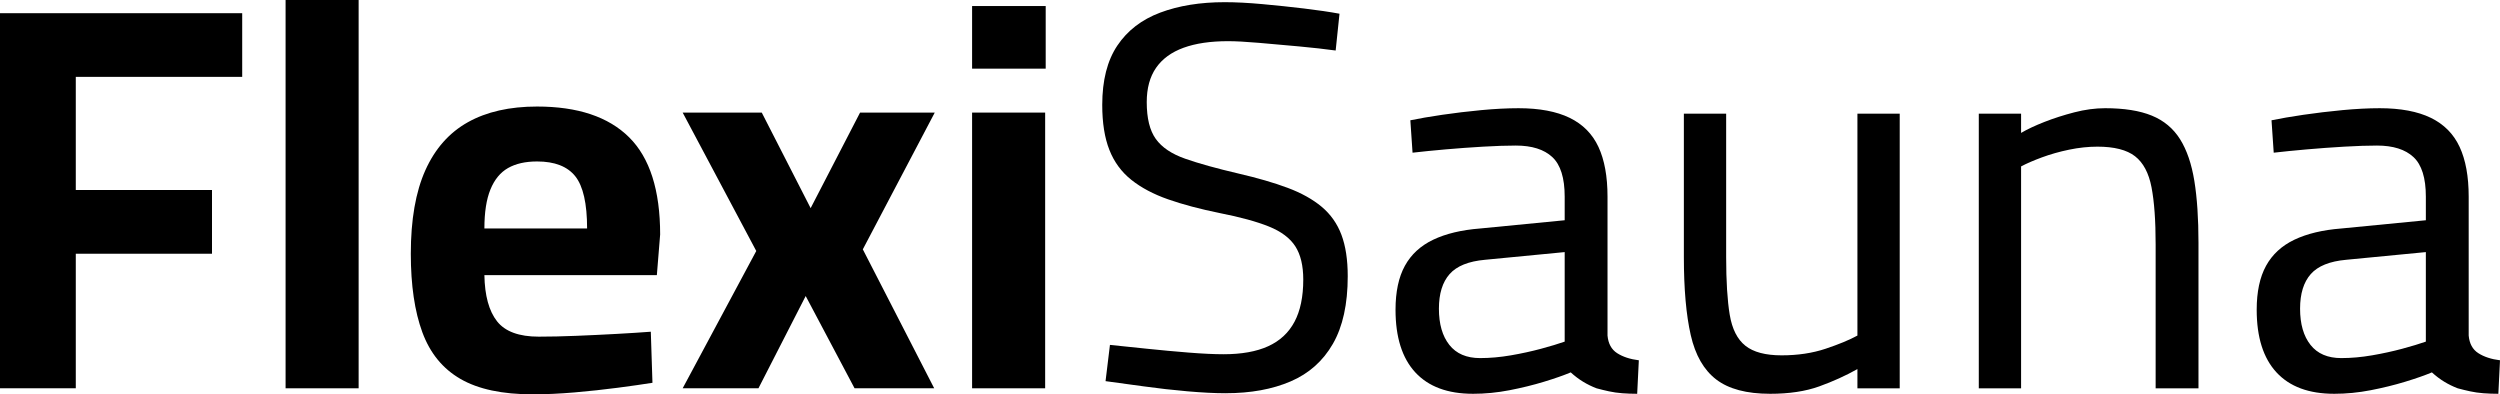<?xml version="1.0" encoding="UTF-8"?>
<svg xmlns="http://www.w3.org/2000/svg" id="uuid-cbde5db0-c08c-4f9c-9da6-64e3a1f24f15" data-name="Layer 1" viewBox="0 0 294.307 46.423">
  <path d="M0,45.711V1.552h28.513v7.5H8.922v13.319h16.035v7.5H8.922v15.84H0Z"></path>
  <path d="M33.62,45.711V0h8.599v45.711h-8.599Z"></path>
  <path d="M62.714,46.423c-3.579,0-6.412-.604-8.502-1.811-2.091-1.206-3.588-3.039-4.493-5.496-.905-2.457-1.358-5.538-1.358-9.246,0-4.009.571-7.284,1.713-9.828,1.142-2.543,2.812-4.429,5.011-5.657,2.198-1.229,4.914-1.843,8.146-1.843,4.785,0,8.394,1.207,10.83,3.621,2.435,2.415,3.653,6.229,3.653,11.444l-.388,4.785h-20.302c.042,2.415.539,4.225,1.487,5.431.948,1.207,2.586,1.81,4.914,1.81,1.335,0,2.802-.032,4.396-.097,1.594-.064,3.178-.139,4.752-.226,1.573-.086,2.919-.172,4.041-.259l.194,6.013c-1.078.173-2.436.367-4.073.582-1.639.215-3.33.398-5.076.549-1.746.15-3.394.227-4.946.227ZM57.024,26.897h12.091c0-2.931-.464-4.979-1.39-6.143-.928-1.164-2.425-1.746-4.494-1.746-1.38,0-2.521.259-3.427.776s-1.595,1.358-2.069,2.521c-.475,1.164-.711,2.694-.711,4.591Z"></path>
  <path d="M80.365,45.711l8.664-16.164-8.664-16.293h9.311l5.755,11.25,5.818-11.25h8.793l-8.469,16.099,8.404,16.358h-9.375l-5.754-10.862-5.561,10.862h-8.922Z"></path>
  <path d="M114.438,8.082V.711h8.664v7.371h-8.664ZM114.438,45.711V13.254h8.6v32.457h-8.6Z"></path>
  <path d="M144.307,46.293c-1.293,0-2.802-.076-4.525-.227-1.725-.151-3.438-.345-5.14-.582-1.704-.237-3.201-.442-4.494-.614l.518-4.268c1.249.129,2.704.281,4.364.453,1.658.173,3.297.323,4.914.453,1.616.129,2.983.194,4.105.194,2.111,0,3.856-.312,5.236-.938,1.379-.624,2.414-1.584,3.104-2.877s1.035-2.952,1.035-4.979c0-1.638-.313-2.942-.938-3.912-.626-.97-1.66-1.746-3.104-2.328-1.445-.582-3.373-1.109-5.787-1.584-2.327-.474-4.354-1.012-6.077-1.616-1.725-.603-3.168-1.368-4.332-2.295-1.164-.926-2.026-2.101-2.586-3.524-.562-1.422-.841-3.189-.841-5.301,0-2.888.592-5.215,1.778-6.983,1.185-1.767,2.865-3.06,5.043-3.879,2.176-.818,4.708-1.229,7.597-1.229,1.293,0,2.77.076,4.429.227,1.659.151,3.298.323,4.914.517s3.007.399,4.17.614l-.452,4.332c-1.251-.172-2.694-.333-4.332-.485-1.639-.15-3.212-.291-4.72-.42-1.51-.129-2.716-.194-3.621-.194-2.068,0-3.814.258-5.236.775-1.423.518-2.501,1.305-3.233,2.36-.733,1.057-1.099,2.403-1.099,4.041,0,1.897.355,3.341,1.066,4.332.711.992,1.864,1.768,3.459,2.328,1.595.561,3.686,1.143,6.271,1.746,2.241.518,4.171,1.078,5.787,1.681,1.616.604,2.952,1.348,4.009,2.23,1.056.884,1.831,1.983,2.327,3.297.495,1.315.743,2.942.743,4.882,0,3.276-.581,5.927-1.745,7.952-1.164,2.027-2.824,3.503-4.979,4.429-2.156.926-4.698,1.39-7.63,1.39Z"></path>
  <path d="M173.401,46.358c-2.974,0-5.236-.84-6.788-2.521s-2.328-4.138-2.328-7.371c0-2.111.366-3.836,1.1-5.172.732-1.335,1.843-2.36,3.329-3.071,1.487-.711,3.33-1.153,5.528-1.325l9.957-.97v-2.78c0-2.198-.485-3.75-1.455-4.655s-2.403-1.358-4.299-1.358c-1.078,0-2.36.043-3.848.129-1.486.087-2.964.194-4.429.323-1.466.129-2.759.259-3.879.388l-.259-3.815c1.034-.215,2.284-.43,3.75-.646,1.465-.215,2.995-.398,4.591-.55,1.594-.15,3.06-.226,4.396-.226,2.456,0,4.461.378,6.013,1.131,1.552.755,2.683,1.897,3.395,3.427.711,1.531,1.066,3.481,1.066,5.852v16.357c.086.949.463,1.639,1.132,2.069.668.431,1.52.711,2.554.84l-.194,3.944c-.604,0-1.186-.022-1.745-.064-.561-.043-1.089-.119-1.584-.227-.496-.108-.981-.226-1.455-.355-.561-.215-1.089-.474-1.584-.776-.496-.301-.981-.668-1.455-1.099-.819.346-1.864.711-3.136,1.099-1.271.388-2.63.722-4.073,1.002-1.444.28-2.877.42-4.3.42ZM174.242,42.155c1.164,0,2.37-.107,3.621-.323,1.249-.215,2.435-.474,3.556-.776,1.12-.301,2.047-.582,2.78-.84v-10.539l-9.375.905c-1.939.173-3.33.733-4.17,1.681-.841.949-1.261,2.306-1.261,4.073,0,1.811.409,3.233,1.229,4.267.817,1.035,2.025,1.552,3.62,1.552Z"></path>
  <path d="M208.38,46.358c-2.759,0-4.871-.561-6.336-1.681-1.466-1.12-2.468-2.866-3.007-5.237-.539-2.37-.808-5.431-.808-9.181V13.384h4.979v16.875c0,2.845.14,5.108.42,6.789.28,1.681.895,2.899,1.843,3.653.947.754,2.37,1.131,4.268,1.131s3.62-.258,5.172-.776c1.552-.517,2.802-1.034,3.75-1.552V13.384h4.979v32.328h-4.979v-2.263c-1.38.775-2.877,1.455-4.493,2.037-1.616.582-3.546.873-5.787.873Z"></path>
  <path d="M232.949,45.711V13.384h4.979v2.263c.732-.431,1.648-.862,2.748-1.293,1.099-.43,2.272-.808,3.523-1.131,1.25-.323,2.457-.485,3.62-.485,2.241,0,4.074.291,5.496.873,1.423.582,2.531,1.509,3.33,2.78.797,1.272,1.357,2.91,1.681,4.914s.485,4.429.485,7.273v17.134h-5.043v-16.939c0-2.802-.162-5.043-.485-6.724-.323-1.681-.97-2.898-1.939-3.653-.97-.753-2.447-1.131-4.429-1.131-1.078,0-2.188.119-3.33.355-1.143.237-2.209.54-3.2.905-.992.367-1.811.722-2.457,1.067v26.121h-4.979Z"></path>
  <path d="M274.78,46.358c-2.974,0-5.236-.84-6.788-2.521s-2.328-4.138-2.328-7.371c0-2.111.366-3.836,1.1-5.172.732-1.335,1.843-2.36,3.329-3.071,1.487-.711,3.33-1.153,5.528-1.325l9.957-.97v-2.78c0-2.198-.485-3.75-1.455-4.655s-2.403-1.358-4.299-1.358c-1.078,0-2.36.043-3.848.129-1.486.087-2.964.194-4.429.323-1.466.129-2.759.259-3.879.388l-.259-3.815c1.034-.215,2.284-.43,3.75-.646,1.465-.215,2.995-.398,4.591-.55,1.594-.15,3.06-.226,4.396-.226,2.456,0,4.461.378,6.013,1.131,1.552.755,2.683,1.897,3.395,3.427.711,1.531,1.066,3.481,1.066,5.852v16.357c.086.949.463,1.639,1.132,2.069.668.431,1.52.711,2.554.84l-.194,3.944c-.604,0-1.186-.022-1.745-.064-.561-.043-1.089-.119-1.584-.227-.496-.108-.981-.226-1.455-.355-.561-.215-1.089-.474-1.584-.776-.496-.301-.981-.668-1.455-1.099-.819.346-1.864.711-3.136,1.099-1.271.388-2.63.722-4.073,1.002-1.444.28-2.877.42-4.3.42ZM275.621,42.155c1.164,0,2.37-.107,3.621-.323,1.249-.215,2.435-.474,3.556-.776,1.12-.301,2.047-.582,2.78-.84v-10.539l-9.375.905c-1.939.173-3.33.733-4.17,1.681-.841.949-1.261,2.306-1.261,4.073,0,1.811.409,3.233,1.229,4.267.817,1.035,2.025,1.552,3.62,1.552Z"></path>
</svg>
